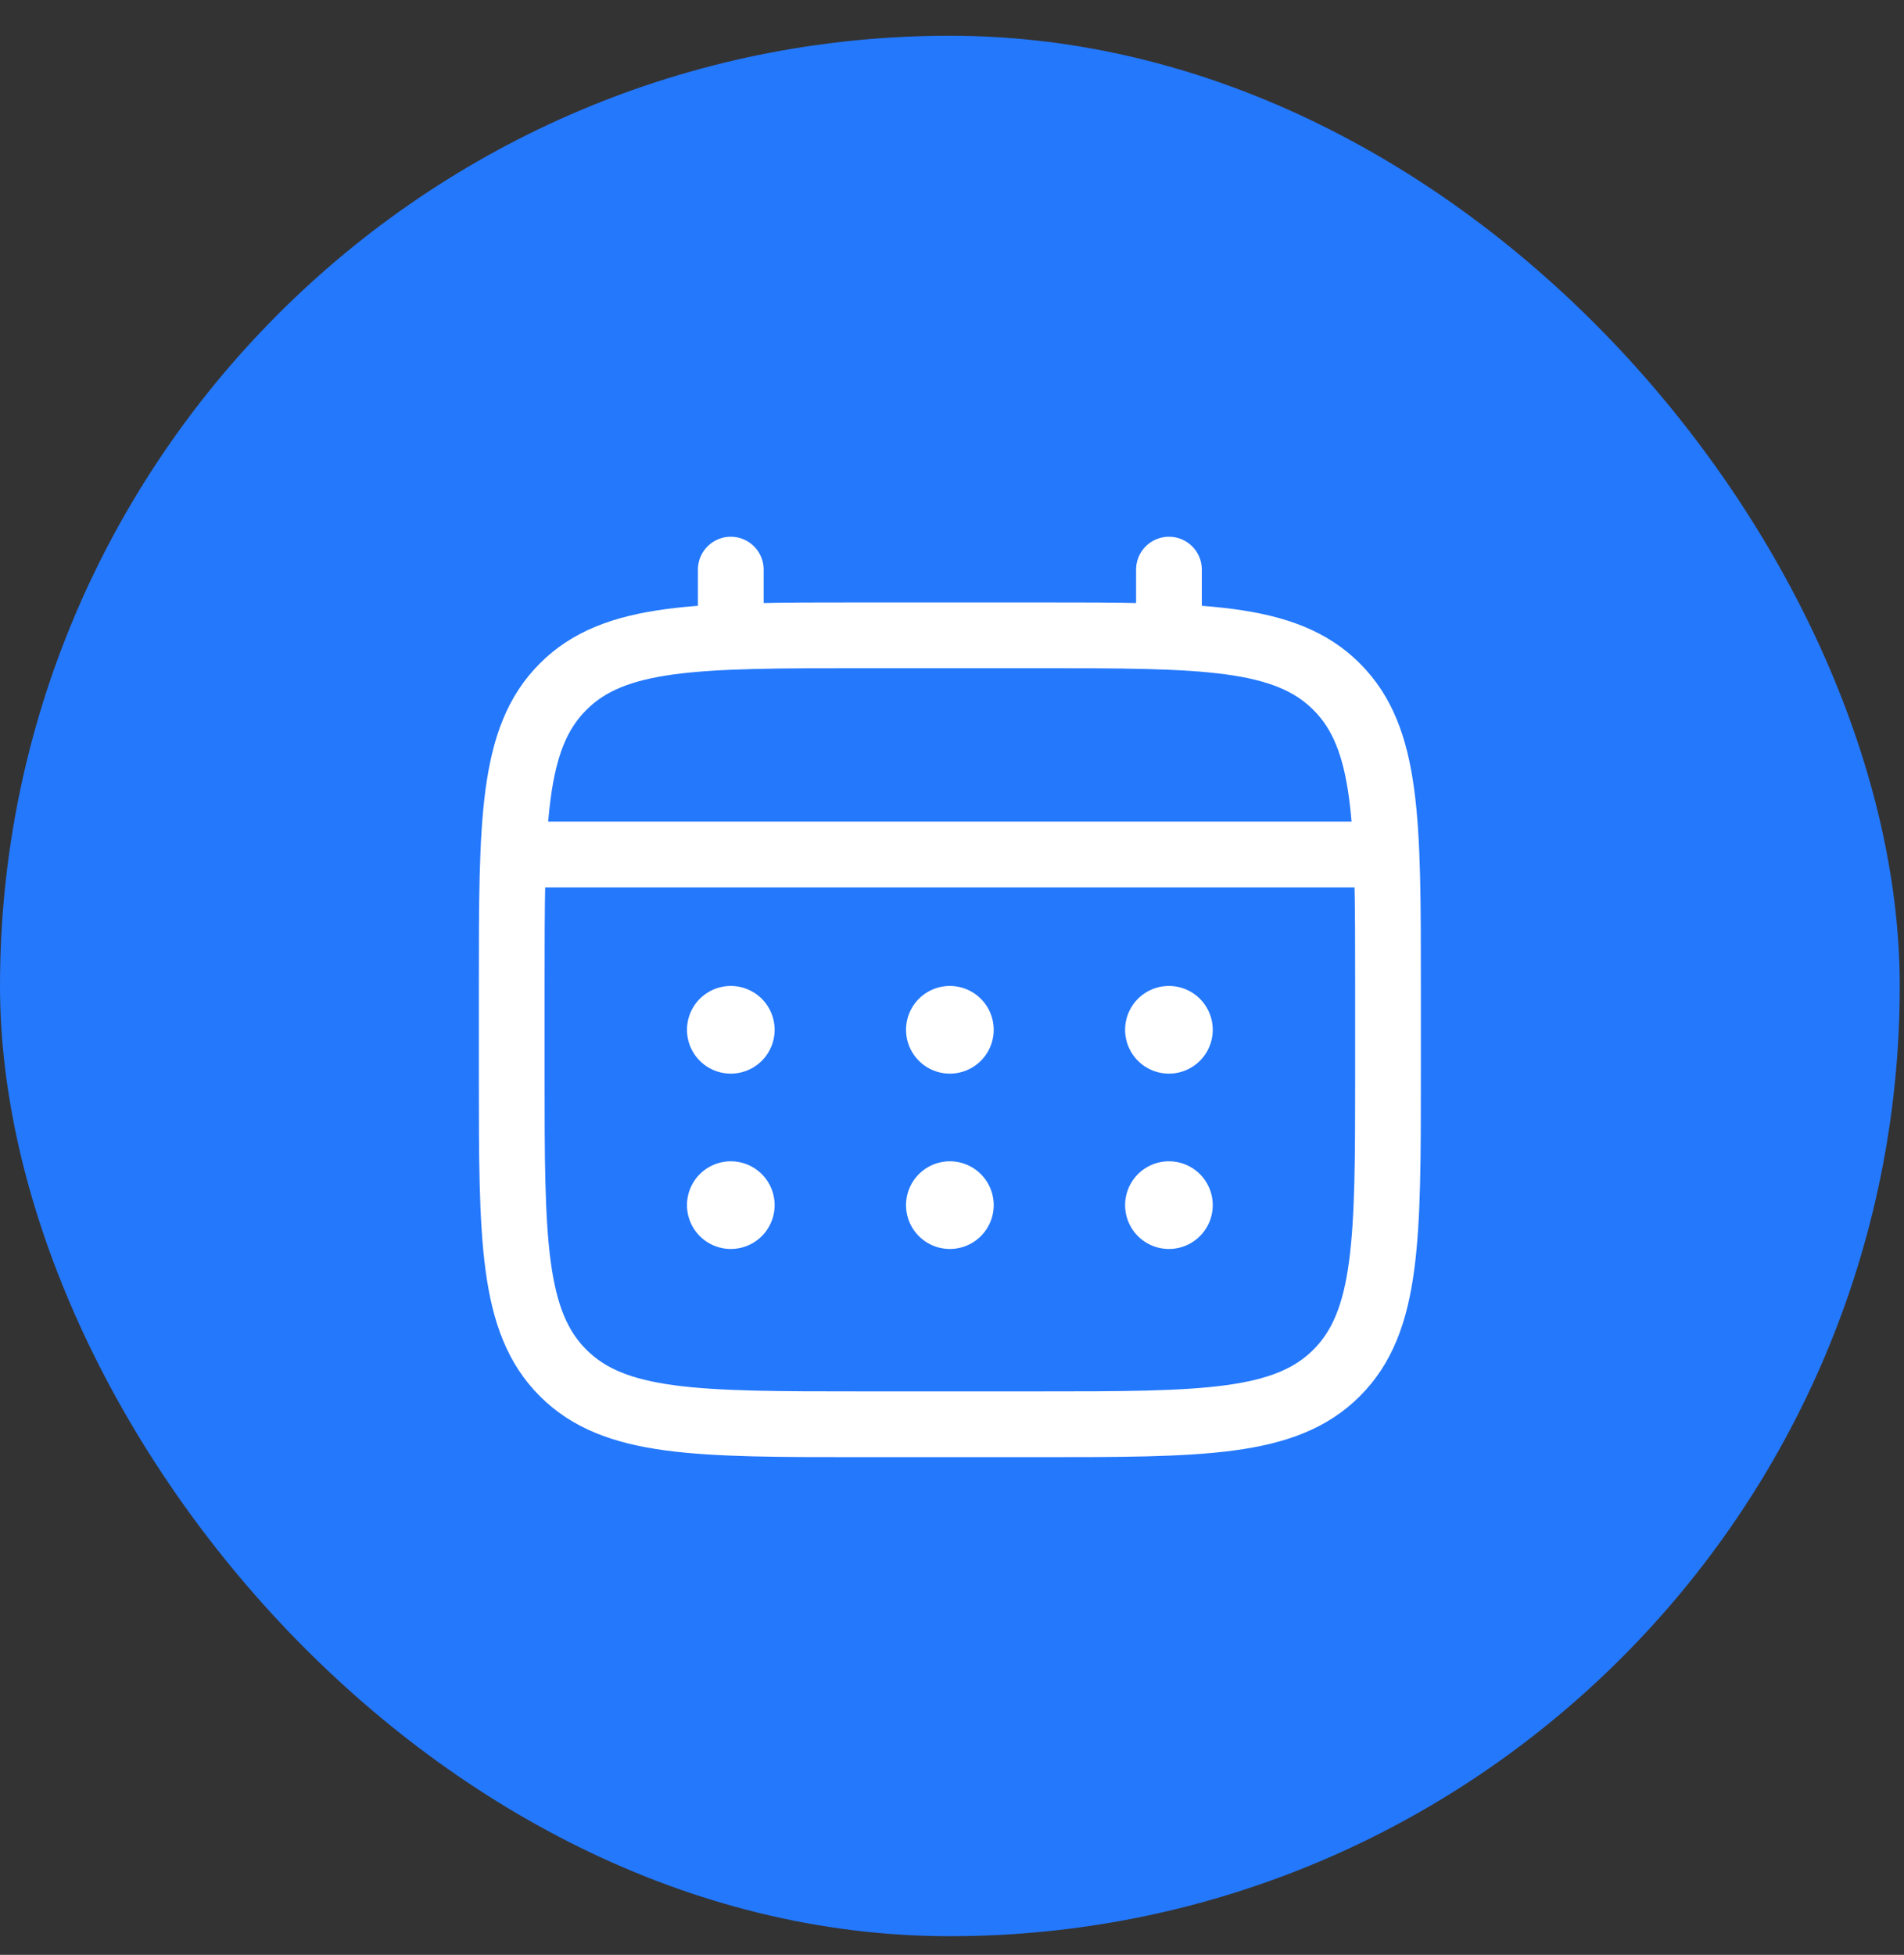 <svg xmlns="http://www.w3.org/2000/svg" width="38" height="39" fill="none" viewBox="0 0 38 39">
  <rect x="0" y="0" width="38" height="39" fill="#333333" stroke="none"/>
  <rect width="37.915" height="37.915" y=".713" fill="#2478FC" rx="18.957"/>
  <path stroke="#fff" stroke-width="1.312" d="M10.213 19.67c0-3.297 0-4.946 1.025-5.97 1.024-1.025 2.673-1.025 5.97-1.025h3.498c3.298 0 4.947 0 5.971 1.025 1.025 1.024 1.025 2.673 1.025 5.97v1.75c0 3.297 0 4.946-1.025 5.97-1.024 1.025-2.673 1.025-5.97 1.025h-3.498c-3.298 0-4.947 0-5.971-1.025-1.025-1.024-1.025-2.673-1.025-5.97v-1.75Z"/>
  <path stroke="#fff" stroke-linecap="round" stroke-width="1.312" d="M14.585 12.676v-1.312m8.745 1.312v-1.312m-12.68 5.684h16.615"/>
  <path fill="#fff" d="M24.204 24.043a.874.874 0 1 1-1.749 0 .874.874 0 0 1 1.749 0Zm0-3.498a.874.874 0 1 1-1.749 0 .874.874 0 0 1 1.749 0Zm-4.372 3.498a.874.874 0 1 1-1.749 0 .874.874 0 0 1 1.749 0Zm0-3.498a.874.874 0 1 1-1.749 0 .874.874 0 0 1 1.749 0Zm-4.372 3.498a.874.874 0 1 1-1.749 0 .874.874 0 0 1 1.749 0Zm0-3.498a.874.874 0 1 1-1.749 0 .874.874 0 0 1 1.749 0Z"/>
</svg>
